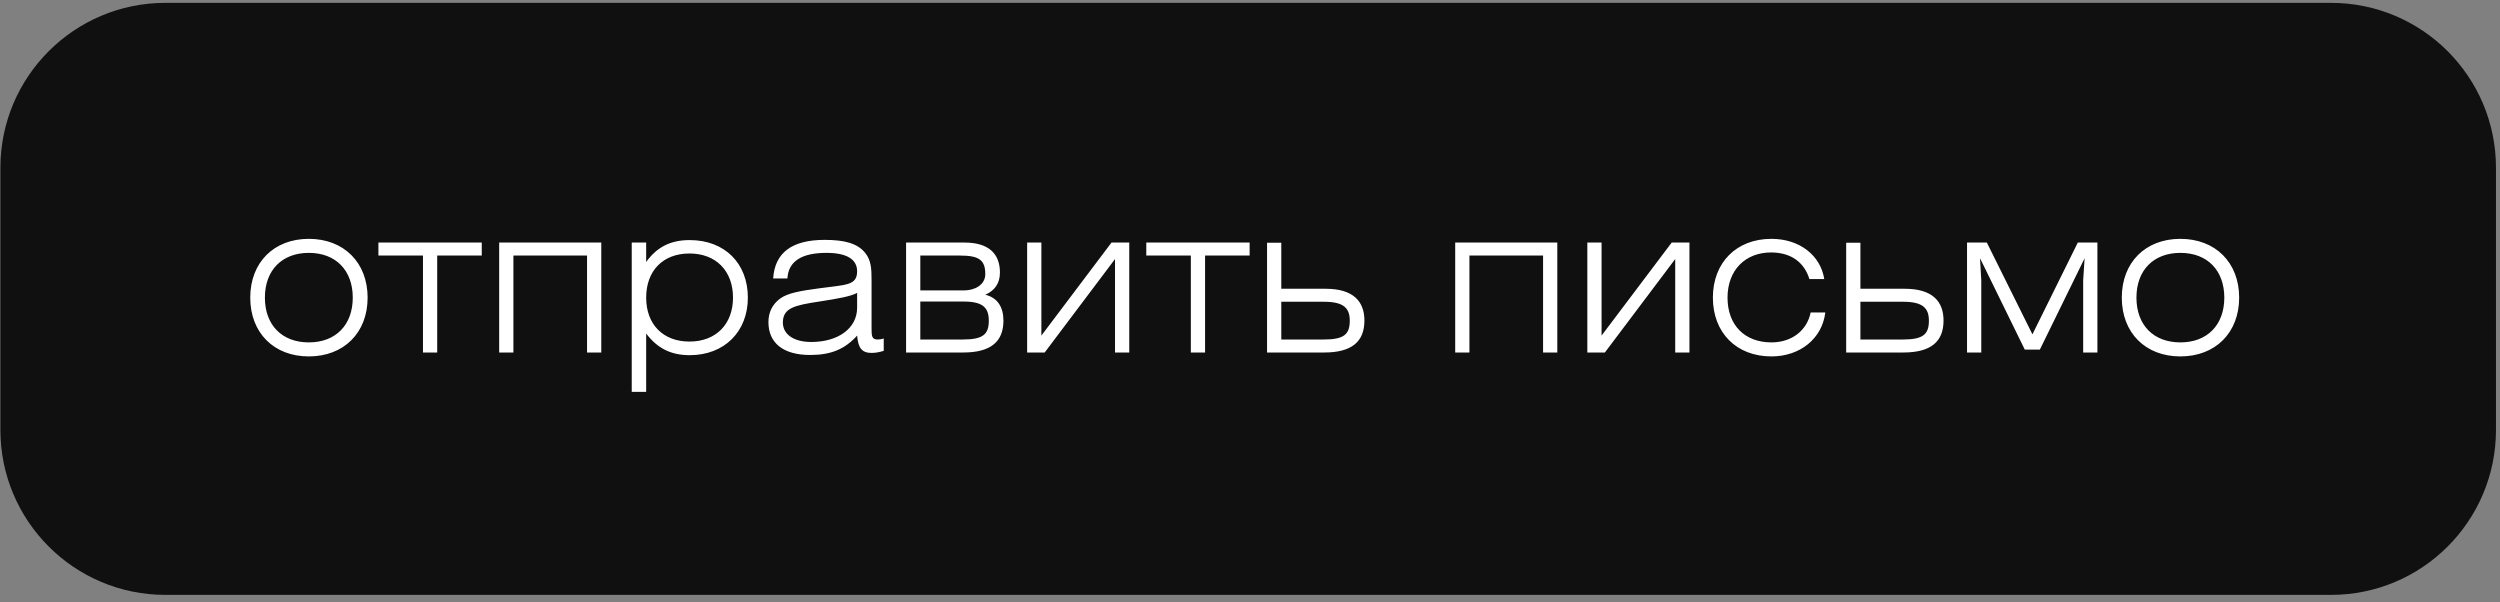 <?xml version="1.0" encoding="UTF-8"?> <svg xmlns="http://www.w3.org/2000/svg" width="303" height="73" viewBox="0 0 303 73" fill="none"><rect x="0" y="0" width="303" height="73" fill="#808080" stroke="none"/> <path d="M302.513 20.346C302.513 9.3 293.558 0.346 282.513 0.346H20.048C9.002 0.346 0.048 9.3 0.048 20.346V52.1C0.048 63.146 9.002 72.1 20.048 72.1H282.513C293.558 72.1 302.513 63.146 302.513 52.1V20.346Z" fill="#101010"></path> <path d="M30.33 36.073C30.33 31.823 33.18 28.948 37.43 28.948C41.68 28.948 44.555 31.823 44.555 36.073C44.555 40.323 41.68 43.198 37.43 43.198C33.18 43.198 30.33 40.323 30.33 36.073ZM32.105 36.073C32.105 39.398 34.18 41.498 37.43 41.498C40.705 41.498 42.755 39.373 42.755 36.073C42.755 32.773 40.705 30.648 37.43 30.648C34.18 30.648 32.105 32.748 32.105 36.073ZM52.989 42.723H51.264V30.973H45.864V29.398H58.389V30.973H52.989V42.723ZM60.5 42.723V29.398H72.875V42.723H71.15V30.973H62.225V42.723H60.5ZM76.566 47.498V29.398H78.316V31.748C79.641 29.923 81.291 29.098 83.591 29.098C87.841 29.098 90.641 31.923 90.641 36.073C90.641 40.198 87.791 43.048 83.591 43.048C81.366 43.048 79.691 42.248 78.316 40.423V47.498H76.566ZM78.316 36.073C78.316 39.298 80.341 41.398 83.566 41.398C86.791 41.398 88.841 39.273 88.841 36.073C88.841 32.848 86.791 30.723 83.566 30.723C80.341 30.723 78.316 32.823 78.316 36.073ZM103.883 35.498C103.108 35.923 101.558 36.198 99.283 36.548C96.358 36.998 94.883 37.298 94.883 39.098C94.883 40.473 96.133 41.448 98.333 41.448C101.608 41.448 103.883 39.773 103.883 37.298V35.498ZM107.108 41.023V42.523C106.633 42.673 106.133 42.773 105.633 42.773C104.458 42.773 104.008 42.173 103.883 40.673C102.358 42.373 100.633 43.023 98.183 43.023C94.908 43.023 93.133 41.548 93.133 39.048C93.133 37.848 93.608 36.898 94.533 36.198C95.483 35.498 97.058 35.248 99.258 34.948C102.483 34.498 103.883 34.648 103.883 32.873C103.883 31.423 102.608 30.648 100.183 30.648C97.133 30.648 95.558 31.673 95.433 33.748H93.708C93.908 30.623 95.983 29.073 99.958 29.073C102.358 29.073 103.933 29.498 104.858 30.648C105.583 31.548 105.633 32.573 105.633 33.923V39.823C105.633 40.698 105.658 41.148 106.358 41.148C106.558 41.148 106.808 41.123 107.108 41.023ZM111.542 35.198H116.842C118.142 35.198 119.417 34.523 119.417 33.223C119.417 31.498 118.642 30.973 116.342 30.973H111.542V35.198ZM109.817 29.398H116.917C119.817 29.398 121.192 30.748 121.192 33.023C121.192 34.373 120.542 35.223 119.417 35.723C120.892 36.073 121.617 37.223 121.617 38.848C121.617 41.423 120.067 42.723 116.742 42.723H109.817V29.398ZM111.542 36.548V41.148H116.692C119.142 41.148 119.842 40.523 119.842 38.873C119.842 37.348 119.192 36.548 116.817 36.548H111.542ZM124.49 42.723V29.398H126.215V40.673L134.715 29.398H136.865V42.723H135.14V31.398L126.615 42.723H124.49ZM146.055 42.723H144.33V30.973H138.93V29.398H151.455V30.973H146.055V42.723ZM155.292 34.998H160.667C164.067 34.998 165.367 36.573 165.367 38.848C165.367 41.423 163.817 42.723 160.492 42.723H153.567V29.423H155.292V34.998ZM155.292 36.573V41.148H160.442C162.892 41.148 163.592 40.523 163.592 38.873C163.592 37.348 162.867 36.573 160.467 36.573H155.292ZM176.37 42.723V29.398H188.745V42.723H187.02V30.973H178.095V42.723H176.37ZM192.385 42.723V29.398H194.11V40.673L202.61 29.398H204.76V42.723H203.035V31.398L194.51 42.723H192.385ZM219.451 37.873H221.226C220.851 41.023 218.176 43.198 214.701 43.198C210.451 43.198 207.601 40.323 207.601 36.073C207.601 31.823 210.451 28.948 214.701 28.948C218.101 28.948 220.651 30.948 221.101 33.823H219.301C218.651 31.723 217.001 30.598 214.651 30.598C211.526 30.598 209.376 32.748 209.376 36.073C209.376 39.398 211.451 41.498 214.701 41.498C217.151 41.498 219.001 40.073 219.451 37.873ZM225.482 34.998H230.857C234.257 34.998 235.557 36.573 235.557 38.848C235.557 41.423 234.007 42.723 230.682 42.723H223.757V29.423H225.482V34.998ZM225.482 36.573V41.148H230.632C233.082 41.148 233.782 40.523 233.782 38.873C233.782 37.348 233.057 36.573 230.657 36.573H225.482ZM246.33 40.523L251.83 29.398H254.205V42.723H252.48V33.973L252.655 31.298L247.23 42.373H245.405L239.98 31.298L240.13 33.973V42.723H238.405V29.398H240.805L246.33 40.523ZM257.161 36.073C257.161 31.823 260.011 28.948 264.261 28.948C268.511 28.948 271.386 31.823 271.386 36.073C271.386 40.323 268.511 43.198 264.261 43.198C260.011 43.198 257.161 40.323 257.161 36.073ZM258.936 36.073C258.936 39.398 261.011 41.498 264.261 41.498C267.536 41.498 269.586 39.373 269.586 36.073C269.586 32.773 267.536 30.648 264.261 30.648C261.011 30.648 258.936 32.748 258.936 36.073Z" fill="white"></path> </svg> 